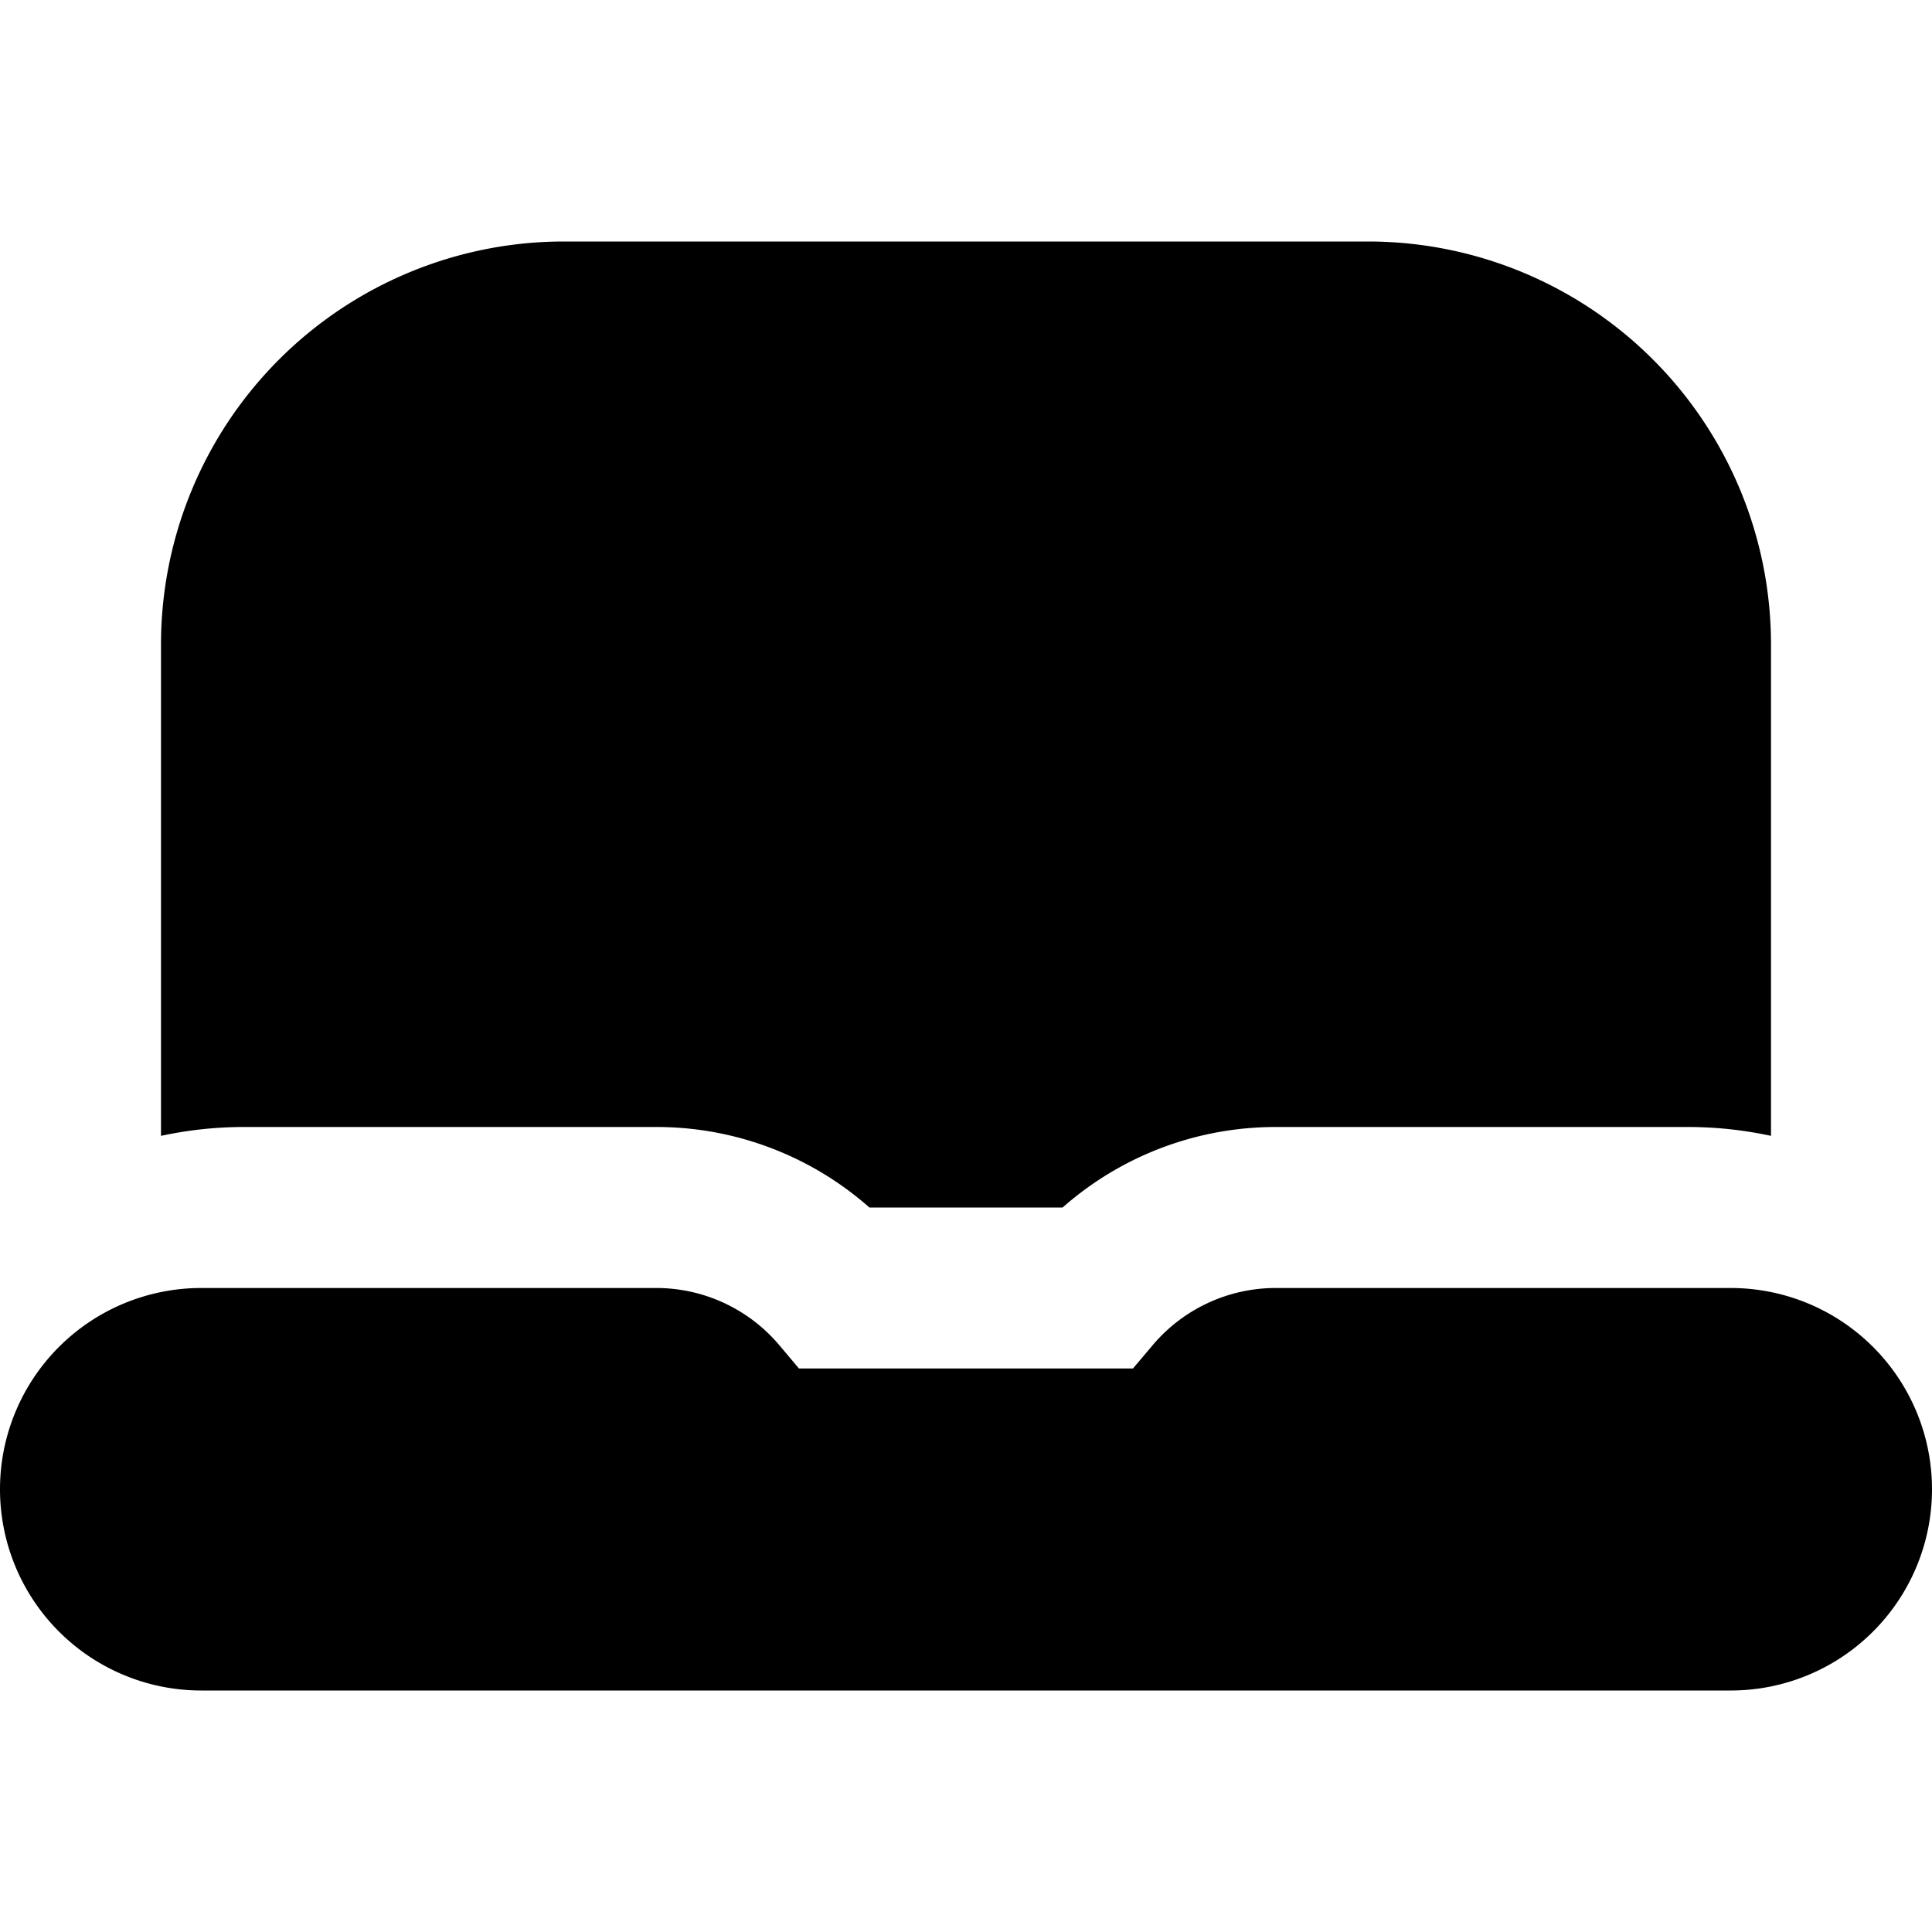 <?xml version="1.0" encoding="UTF-8"?>
<svg xmlns="http://www.w3.org/2000/svg" id="Filled" viewBox="0 0 24 24" width="512" height="512"><path d="M15.848,16a2,2,0,0,0-1.527.708L14.074,17H9.925l-.246-.292A2,2,0,0,0,8.151,16H2.5A2.5,2.5,0,0,0,0,18.5H0A2.5,2.5,0,0,0,2.5,21h19A2.5,2.5,0,0,0,24,18.5h0A2.5,2.5,0,0,0,21.5,16Z"/><path d="M3,14H8.151A3.993,3.993,0,0,1,10.8,15h2.4a4,4,0,0,1,2.647-1H21a4.909,4.909,0,0,1,1,.11V8a5.006,5.006,0,0,0-5-5H7A5.006,5.006,0,0,0,2,8v6.11A4.909,4.909,0,0,1,3,14Z"/></svg>
